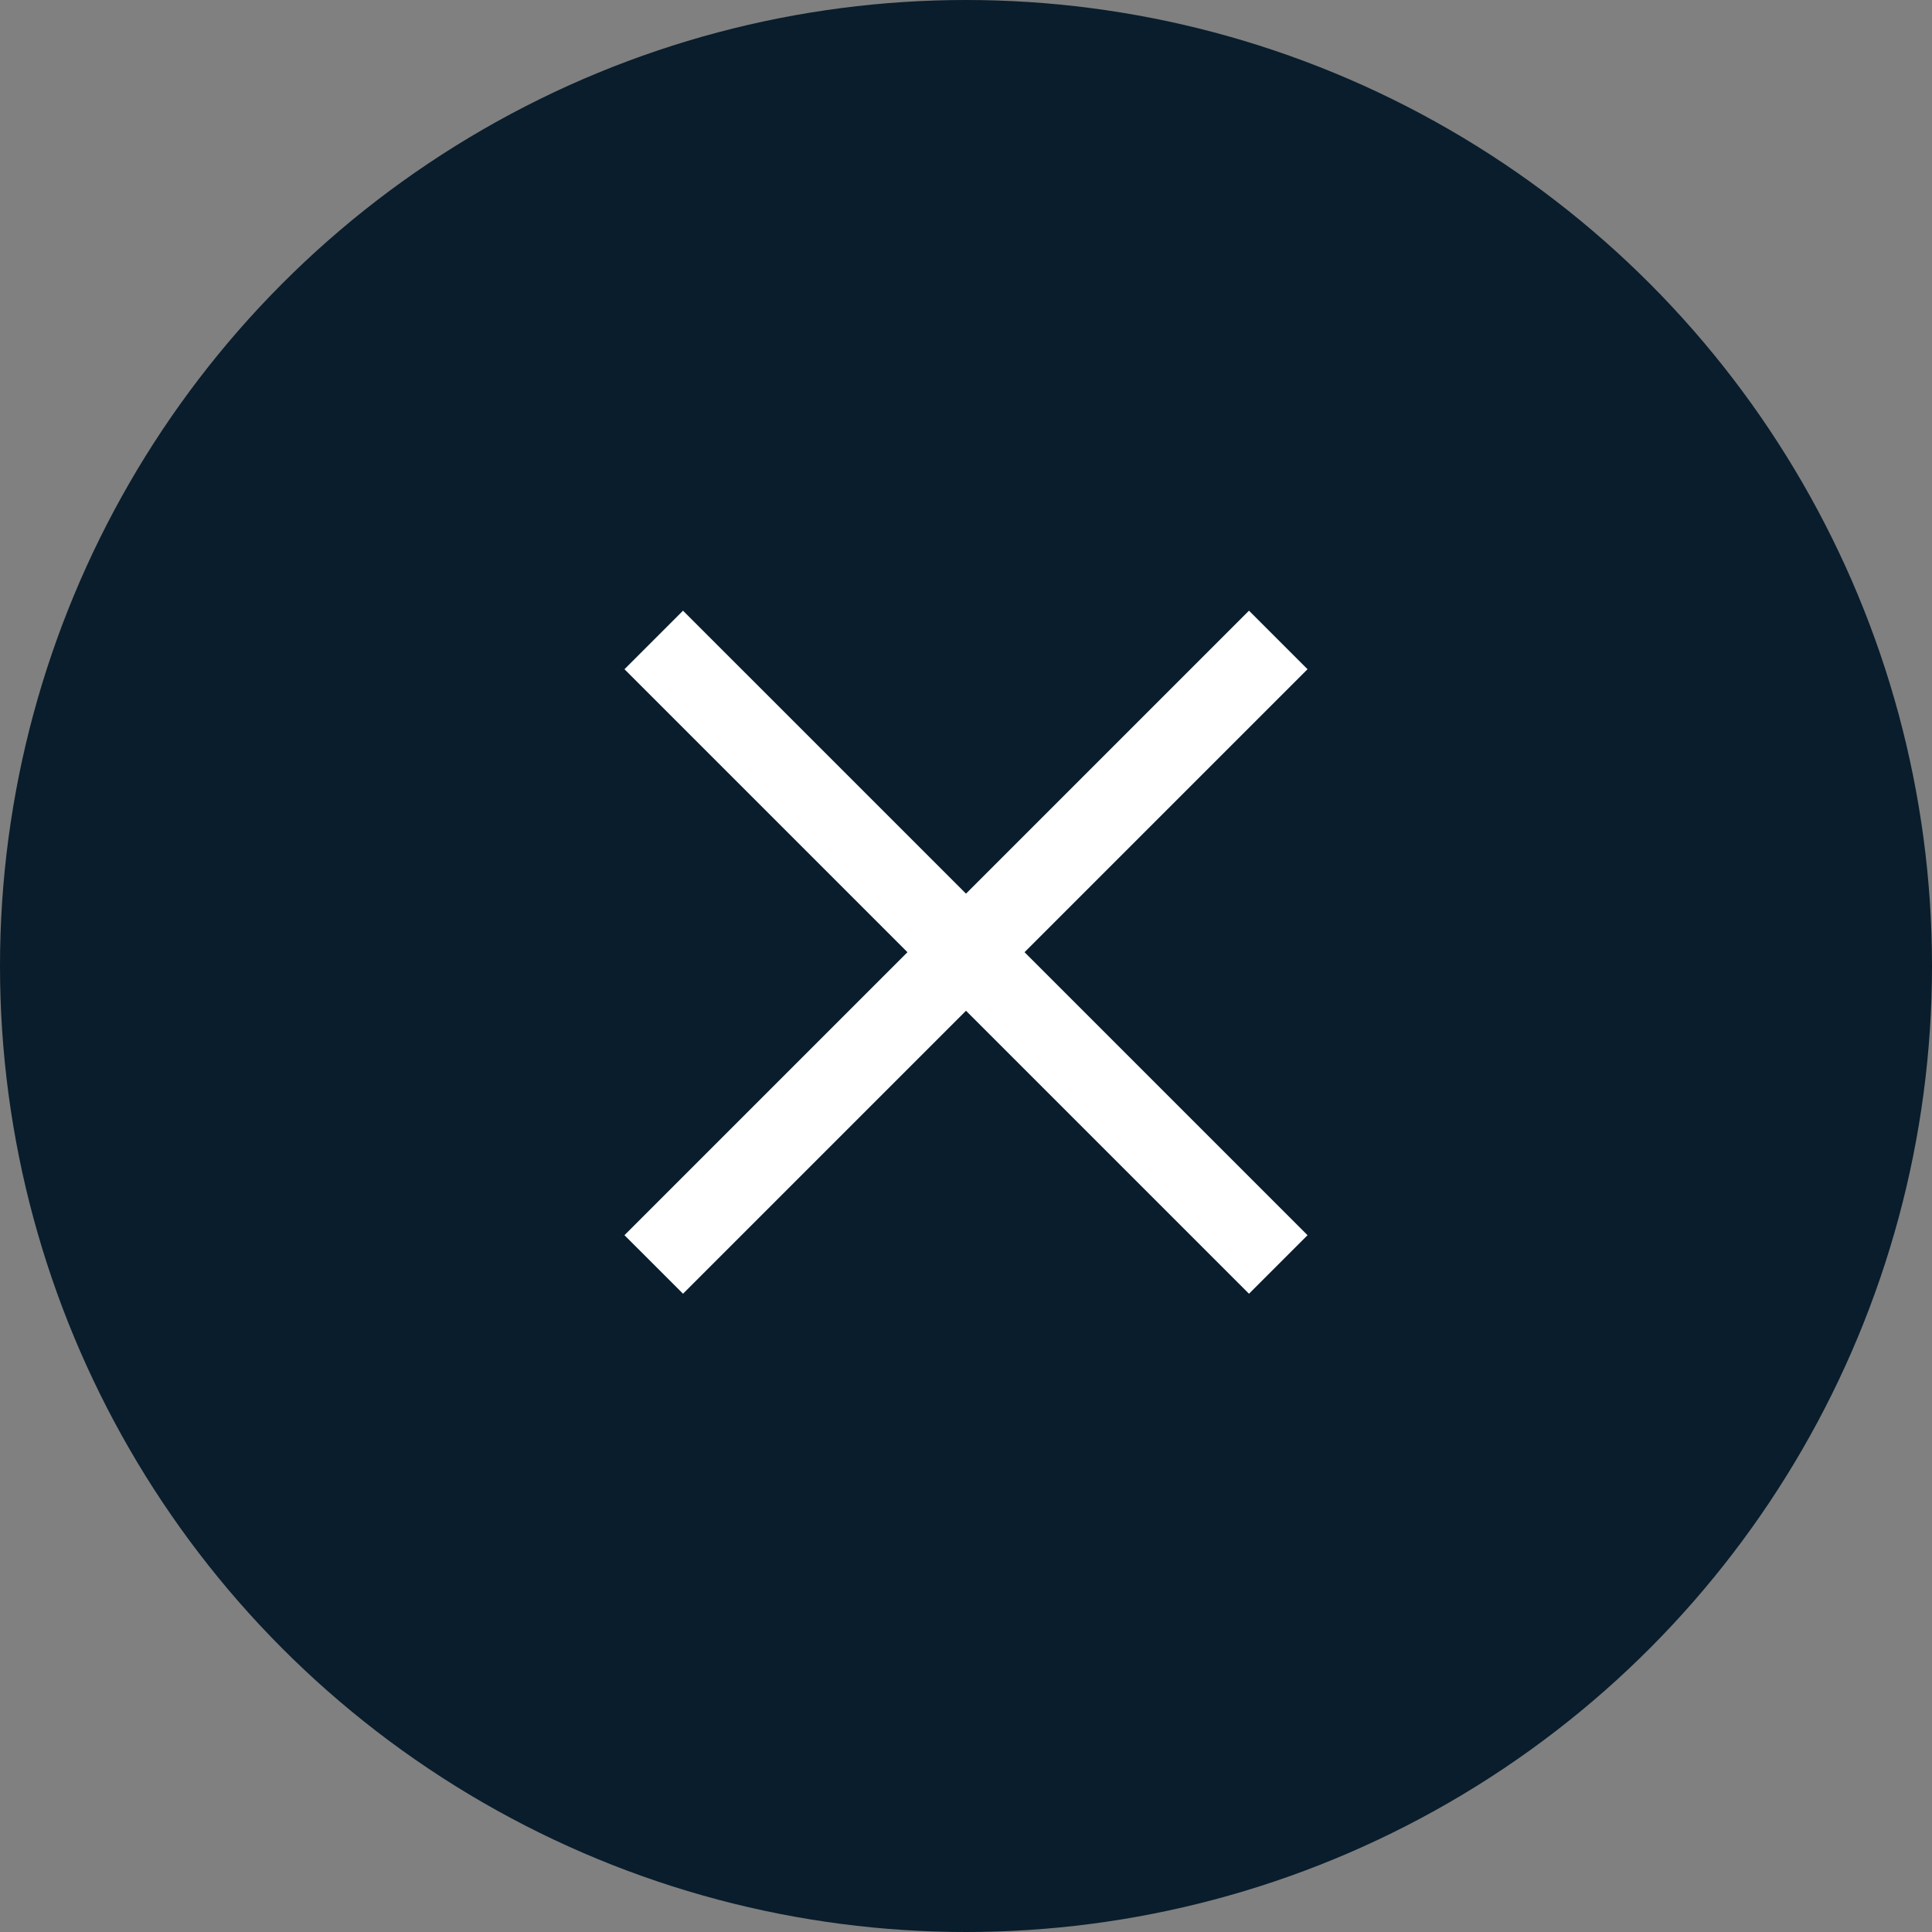 <svg xmlns="http://www.w3.org/2000/svg" width="70" height="70" viewBox="0 0 70 70">
    <rect x="0" y="0" width="70" height="70" fill="#808080" stroke="none"/>
    <g data-name="그룹 6119" transform="translate(-925 -3740)">
        <circle data-name="타원 6416" cx="35" cy="35" r="35" transform="translate(925 3740)" style="fill:#091d2c"/>
        <g data-name="그룹 5981">
            <path data-name="사각형 1499" transform="rotate(45 -4056.161 3052.262)" style="fill:#fff" d="M0 0h3v32H0z"/>
            <path data-name="사각형 1500" transform="rotate(135 -297.661 2093.762)" style="fill:#fff" d="M0 0h3v32H0z"/>
        </g>
    </g>
</svg>
